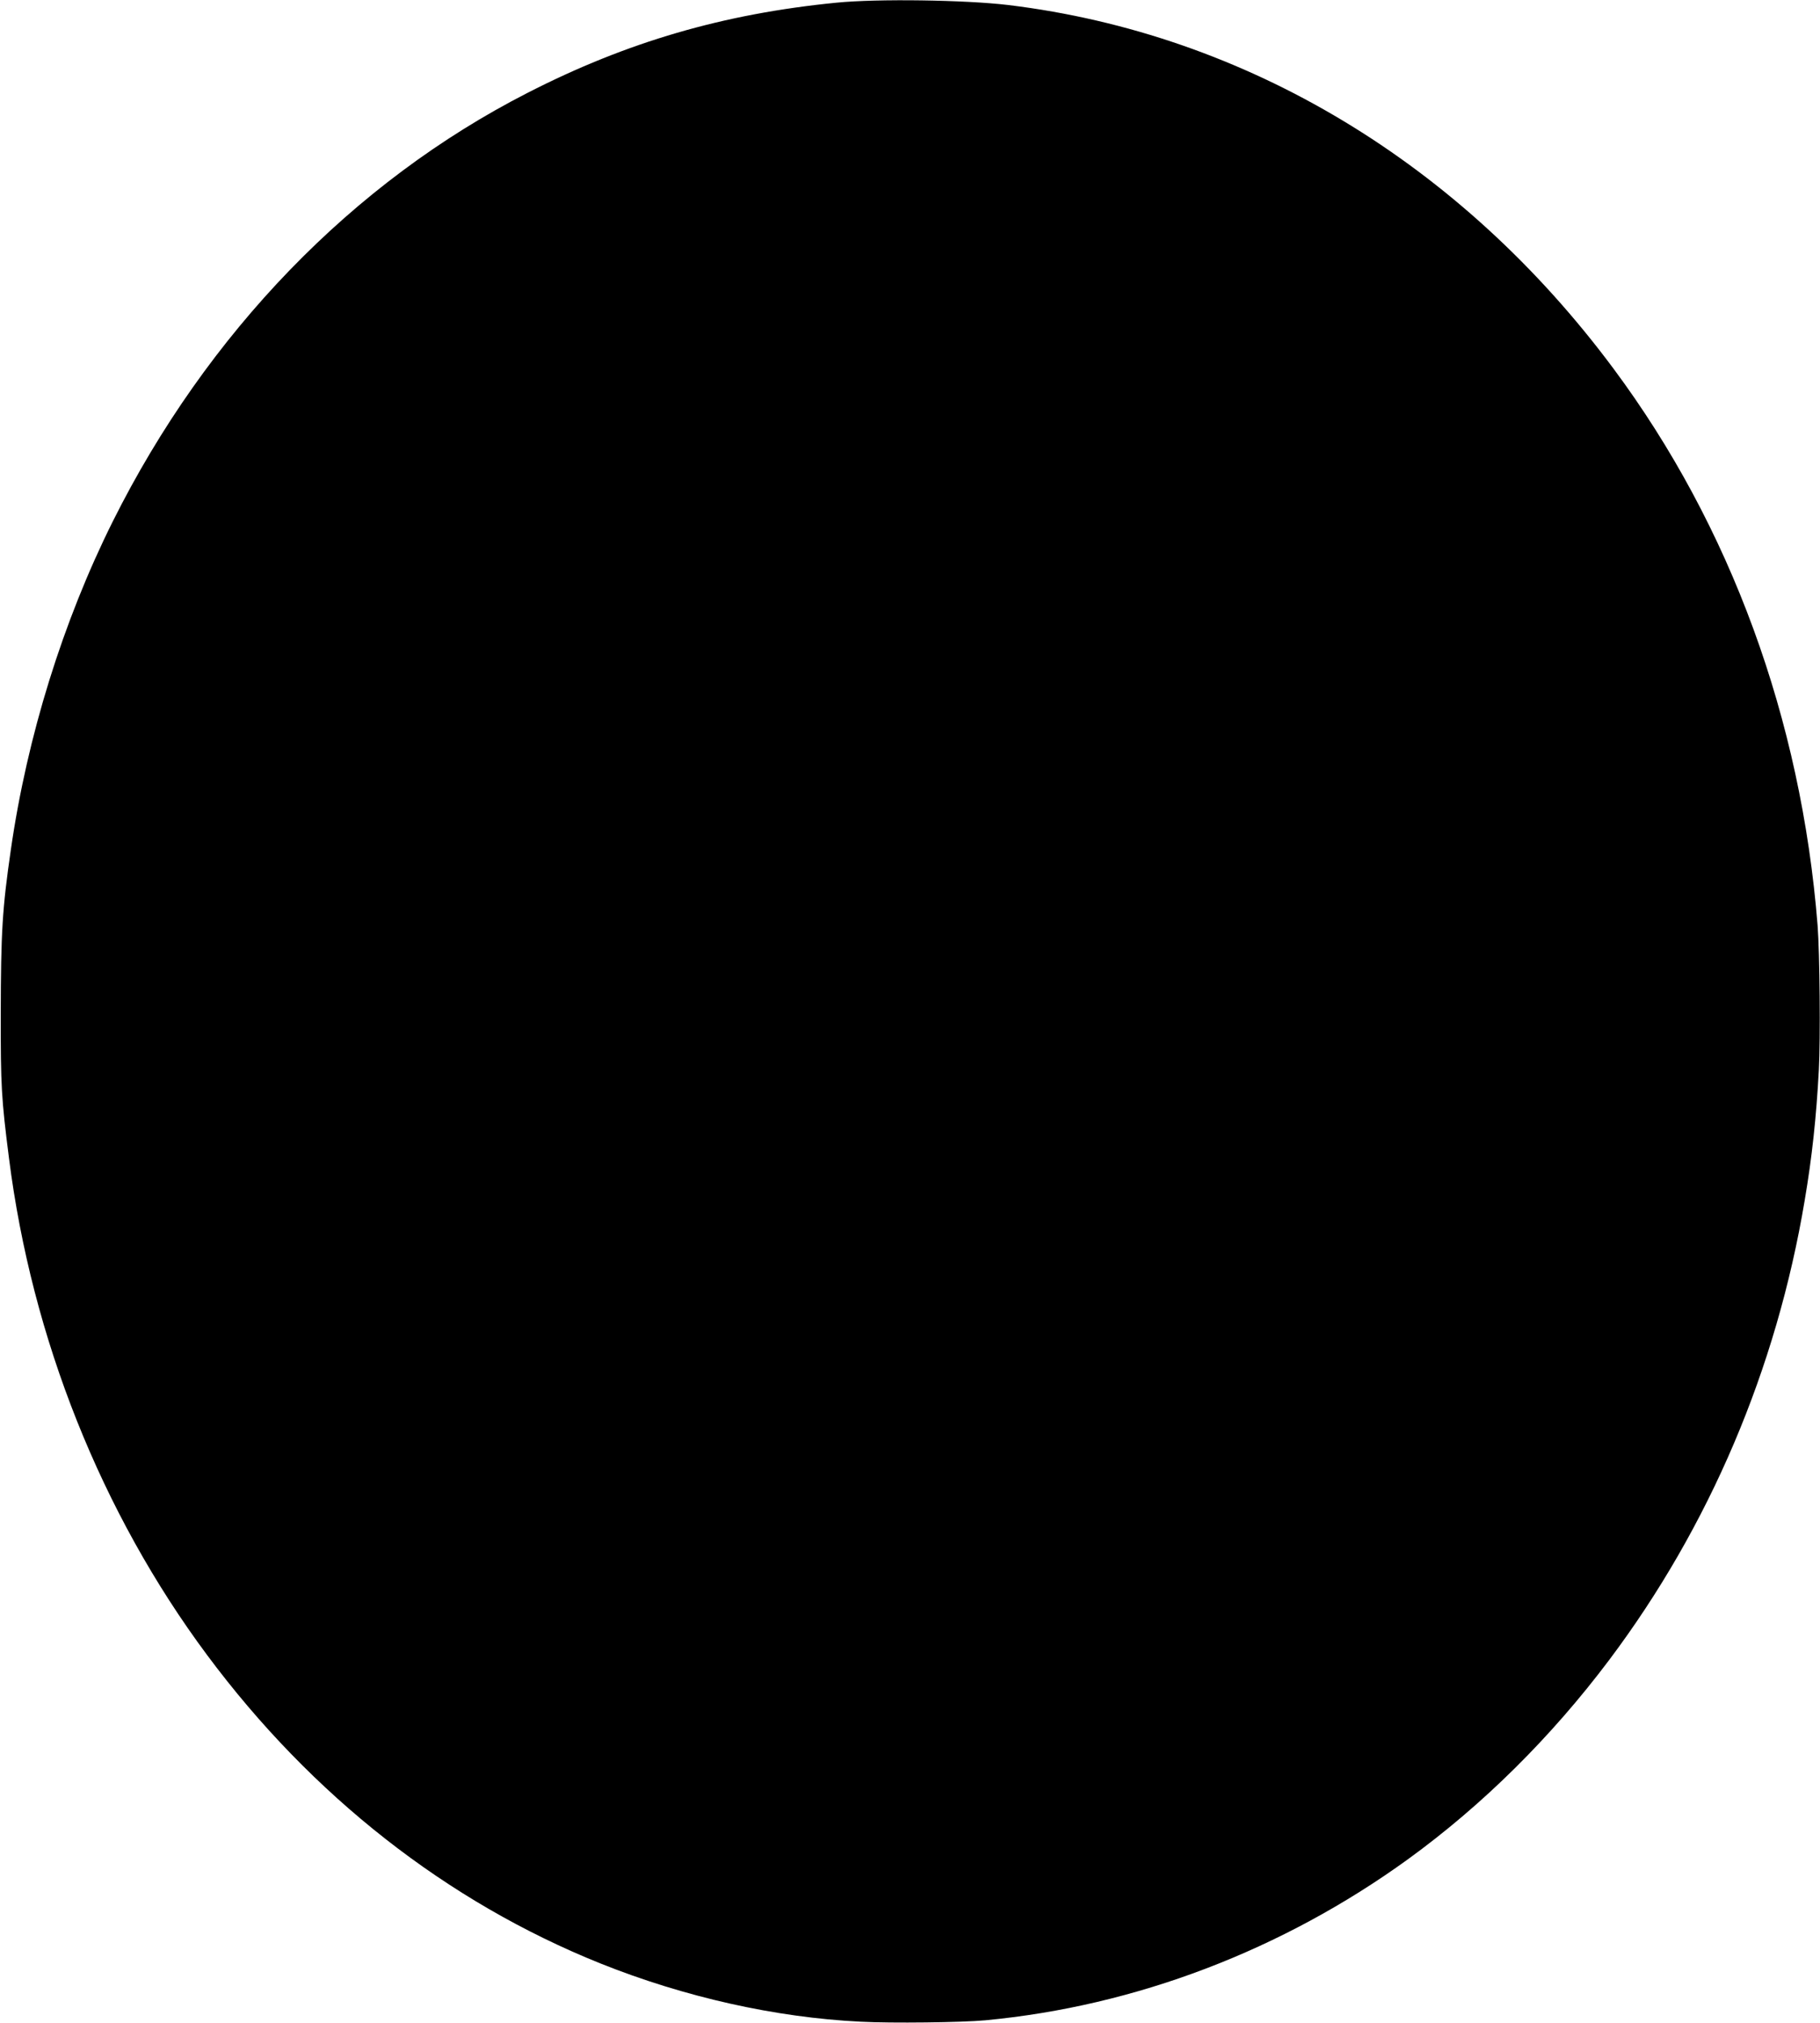 <?xml version="1.0" encoding="UTF-8" standalone="yes"?>
<svg version="1.0" xmlns="http://www.w3.org/2000/svg" width="1152pt" height="1280pt" viewBox="0 0 1440 1600" preserveAspectRatio="xMidYMid meet">
  <g transform="translate(0,1600) scale(0.1,-0.1)" fill="#000000" stroke="none">
    <path d="M6620 15979 c-895 -88 -1660 -311 -2445 -713 -1384 -707 -2537 -1898
-3283 -3391 -394 -790 -677 -1699 -806 -2595 -68 -468 -79 -655 -80 -1300 -1
-569 5 -669 65 -1140 181 -1428 731 -2806 1567 -3930 829 -1115 1898 -1952
3112 -2440 664 -266 1385 -428 2059 -461 247 -13 805 -6 986 11 1190 112 2350
554 3345 1274 590 428 1131 963 1592 1576 794 1057 1324 2302 1547 3636 58
342 92 657 112 1033 13 242 7 923 -10 1141 -130 1634 -689 3159 -1614 4403
-1209 1627 -2908 2648 -4787 2877 -341 41 -1039 51 -1360 19z"/>
  </g>
</svg>